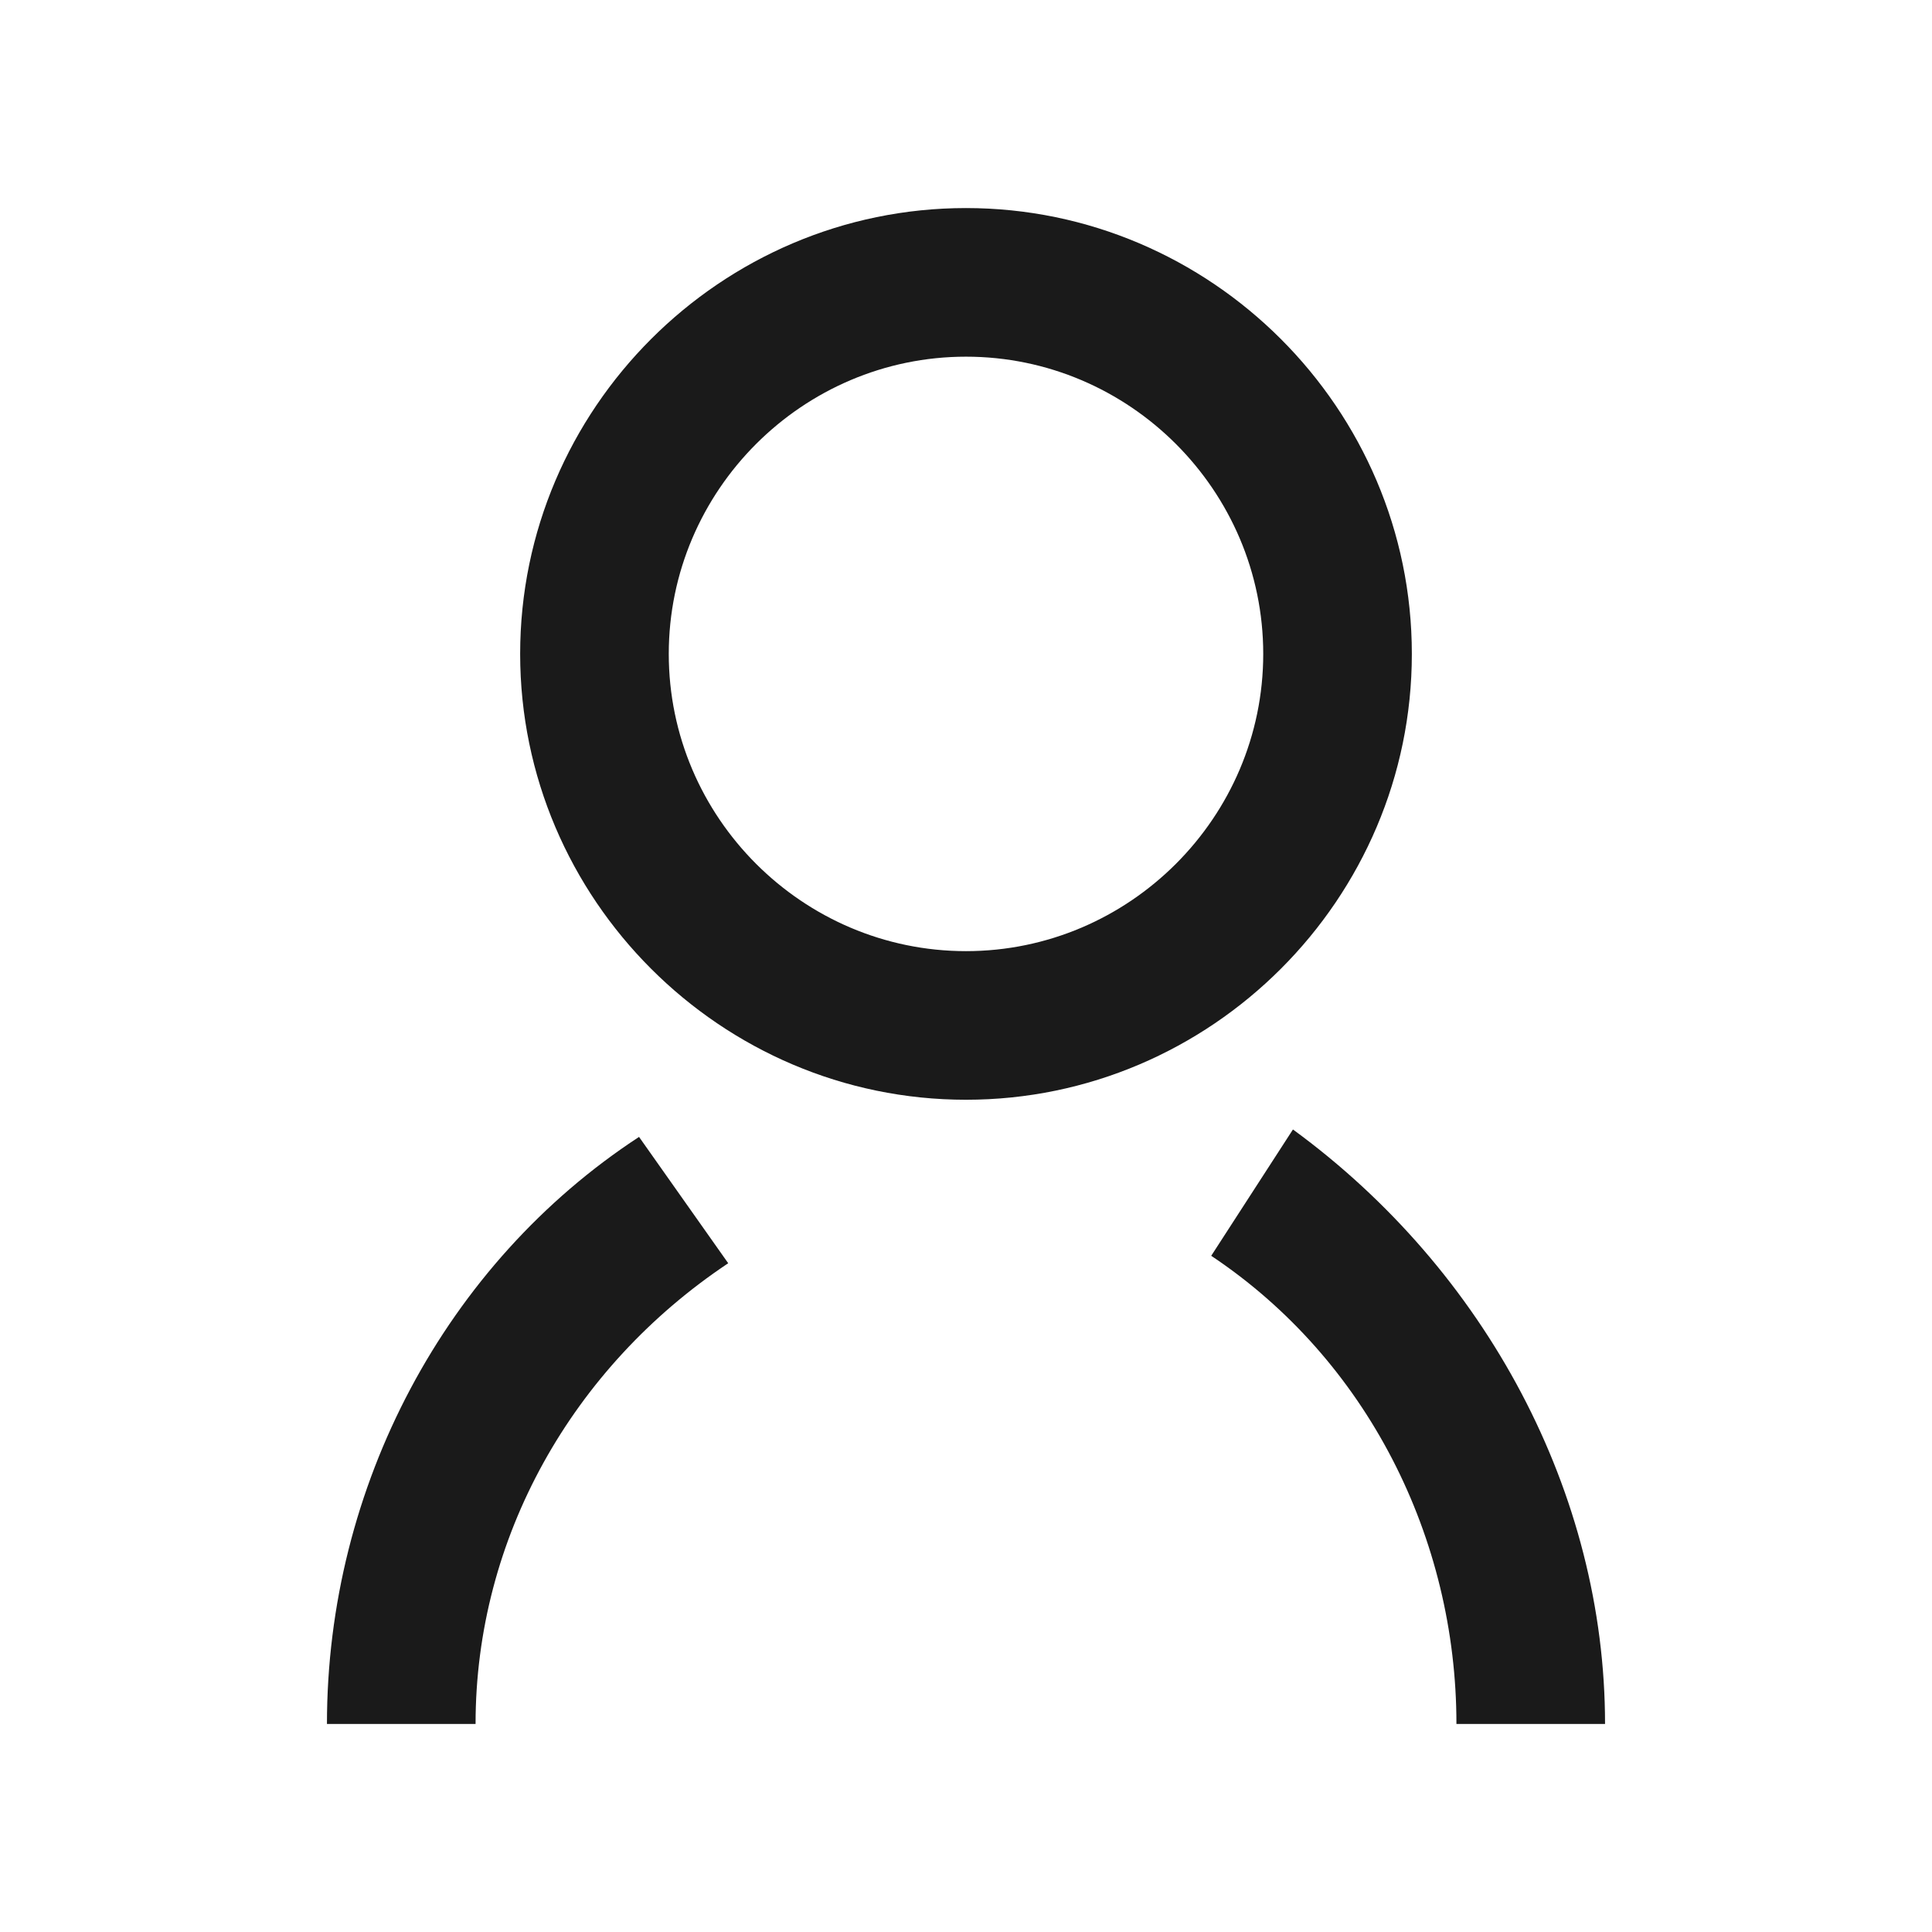 <?xml version="1.0" encoding="utf-8"?>
<!-- Generator: Adobe Illustrator 25.2.3, SVG Export Plug-In . SVG Version: 6.00 Build 0)  -->
<svg version="1.1" id="レイヤー_1" xmlns="http://www.w3.org/2000/svg" xmlns:xlink="http://www.w3.org/1999/xlink" x="0px"
	 y="0px" viewBox="0 0 26 26" style="enable-background:new 0 0 26 26;" xml:space="preserve">
<style type="text/css">
	.st0{fill:#1A1A1A;}
</style>
<g id="レイヤー_2_1_">
	<g id="デ">
		<path class="st0" d="M13,4.8c2.2,0,4,1.8,4,4s-1.8,4-4,4s-4-1.8-4-4S10.8,4.8,13,4.8 M13,2.8c-3.3,0-6,2.7-6,6s2.7,6,6,6
			s6-2.7,6-6S16.3,2.8,13,2.8z"/>
		<path class="st0" d="M6.4,23.2h-2c0-3.2,1.6-6.2,4.2-7.9L9.8,17C7.7,18.4,6.4,20.7,6.4,23.2z"/>
		<path class="st0" d="M21.6,23.2h-2c0-2.5-1.2-4.9-3.3-6.3l1.1-1.7C20,17.1,21.6,20.1,21.6,23.2z"/>
	</g>
</g>
</svg>
